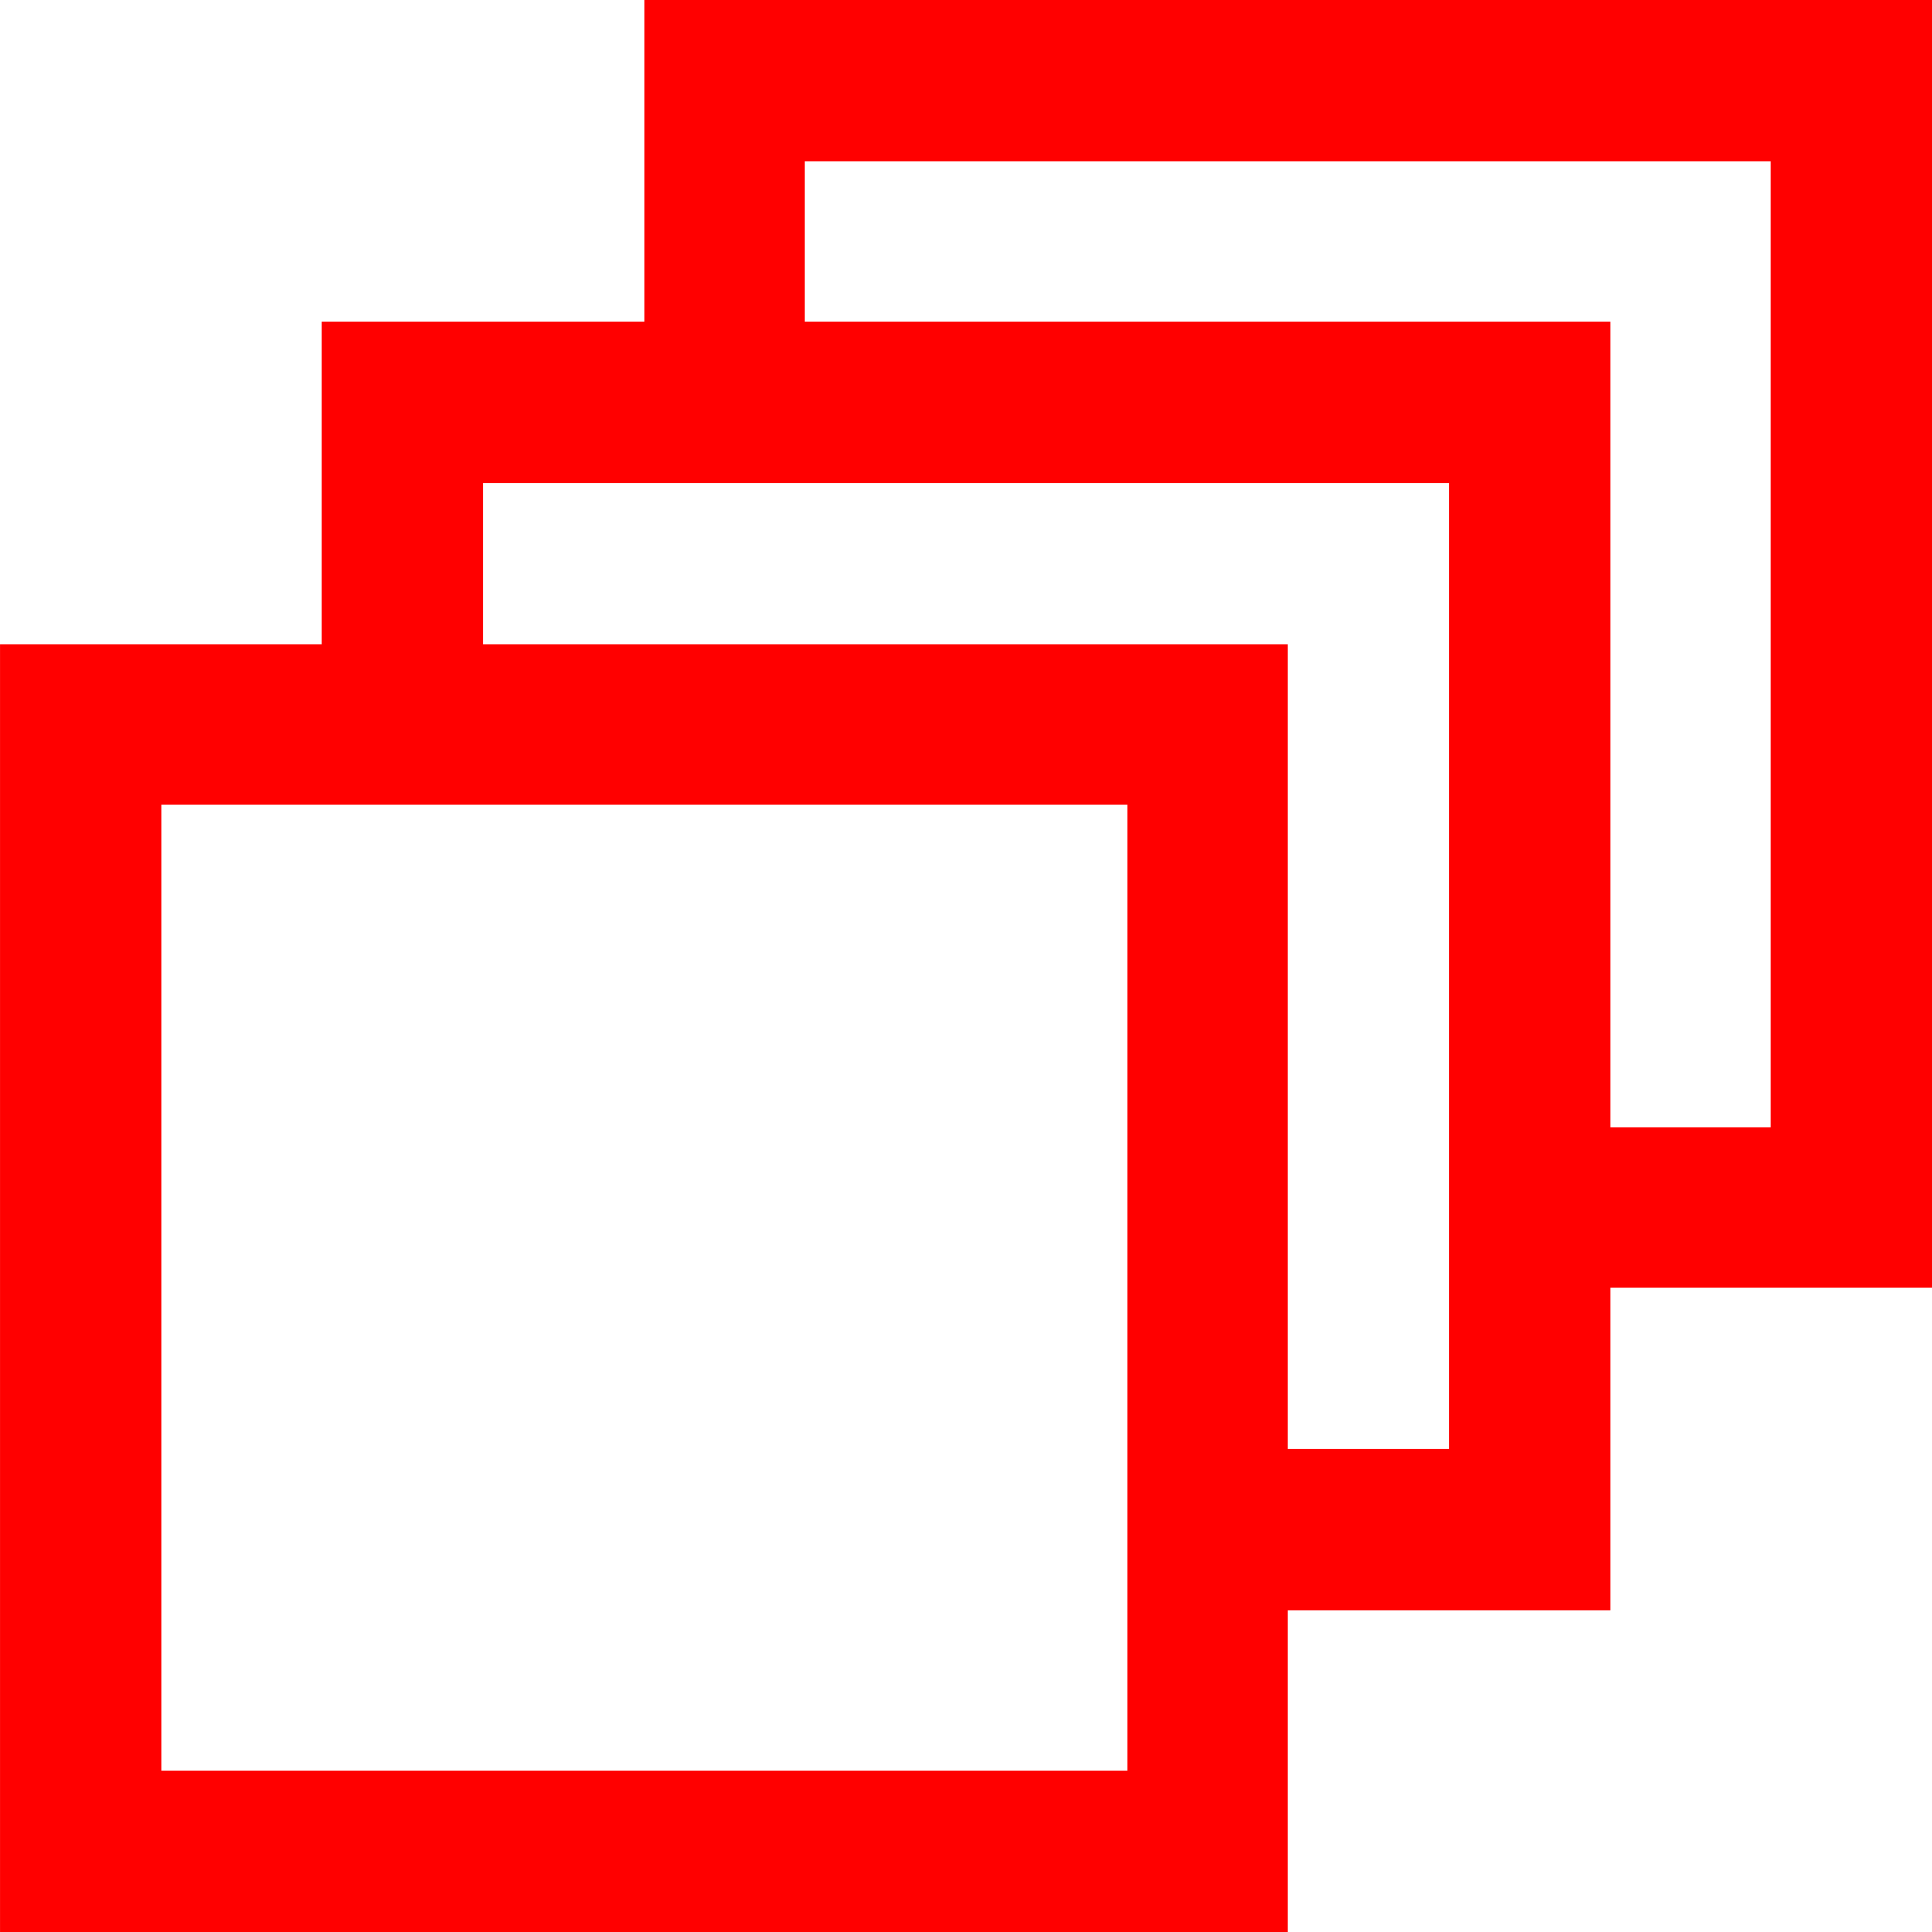 <svg width="38" height="38" viewBox="0 0 38 38" fill="none" xmlns="http://www.w3.org/2000/svg">
<g clip-path="url(#clip0_377_1514)">
<path d="M30.084 23.75H36.417V1.583H14.251V7.917M23.751 30.083H30.084V7.917H7.917V14.25M1.584 36.417H23.751V14.25H1.584V36.417Z" stroke="#FF0000" stroke-width="3.167"/>
</g>
<defs>
<clipPath id="clip0_377_1514">
<rect width="38" height="38" fill="white"/>
</clipPath>
</defs>
</svg>
